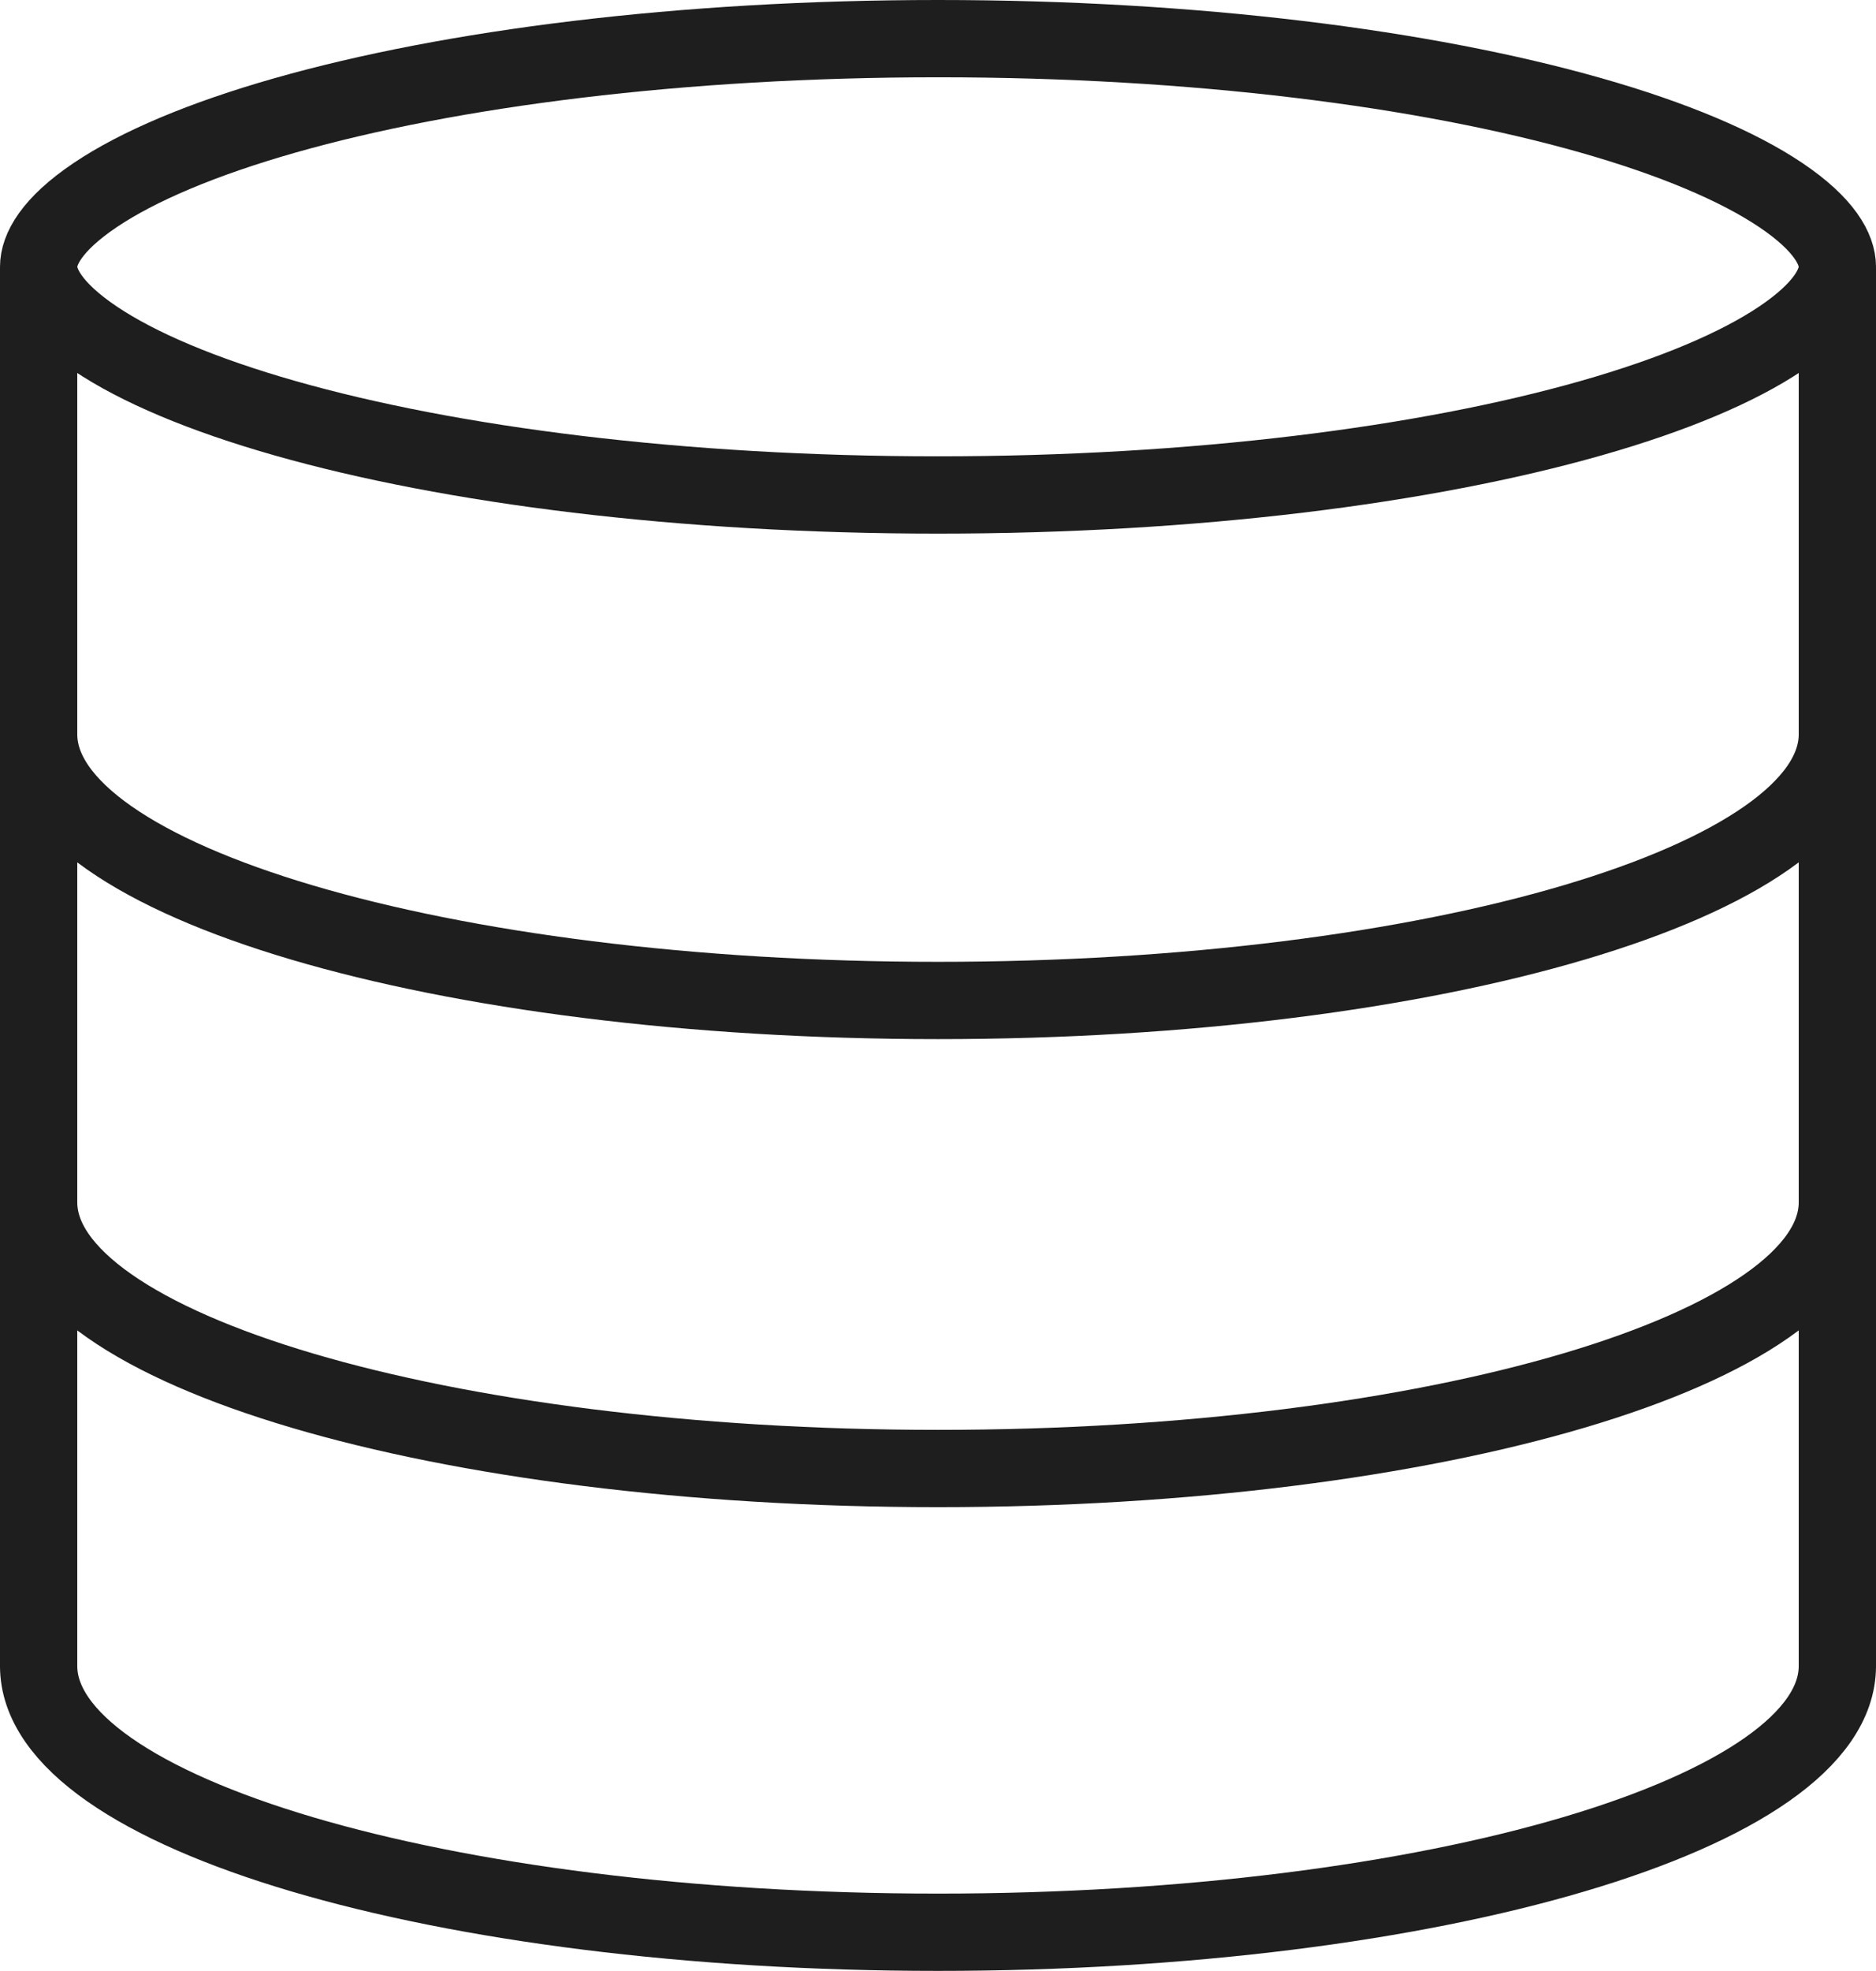 <svg width="437" height="459" viewBox="0 0 437 459" fill="none" xmlns="http://www.w3.org/2000/svg">
<path d="M428 171C428 205.242 334.204 233 218.5 233C102.796 233 9 205.242 9 171" stroke="#1E1E1E" stroke-width="18"/>
<path d="M428 280C428 314.242 334.204 342 218.5 342C102.796 342 9 314.242 9 280" stroke="#1E1E1E" stroke-width="18"/>
<path d="M428 388C428 422.242 334.204 450 218.5 450C102.796 450 9 422.242 9 388" stroke="#1E1E1E" stroke-width="18"/>
<path d="M218.5 9C278.248 9 332.006 15.898 370.541 26.856C389.87 32.353 404.859 38.73 414.808 45.419C425.079 52.325 428 58.145 428 62.137C428 66.129 425.079 71.949 414.808 78.855C404.859 85.544 389.87 91.92 370.541 97.417C332.006 108.376 278.248 115.273 218.5 115.273C158.752 115.273 104.994 108.376 66.459 97.417C47.13 91.92 32.141 85.544 22.192 78.855C11.921 71.949 9 66.129 9 62.137C9 58.145 11.921 52.325 22.192 45.419C32.141 38.73 47.13 32.353 66.459 26.856C104.994 15.898 158.752 9 218.5 9Z" stroke="#1E1E1E" stroke-width="18"/>
<line x1="428" y1="62.355" x2="428" y2="388.517" stroke="#1E1E1E" stroke-width="18"/>
<line x1="9" y1="62.355" x2="9" y2="388.517" stroke="#1E1E1E" stroke-width="18"/>
</svg>
